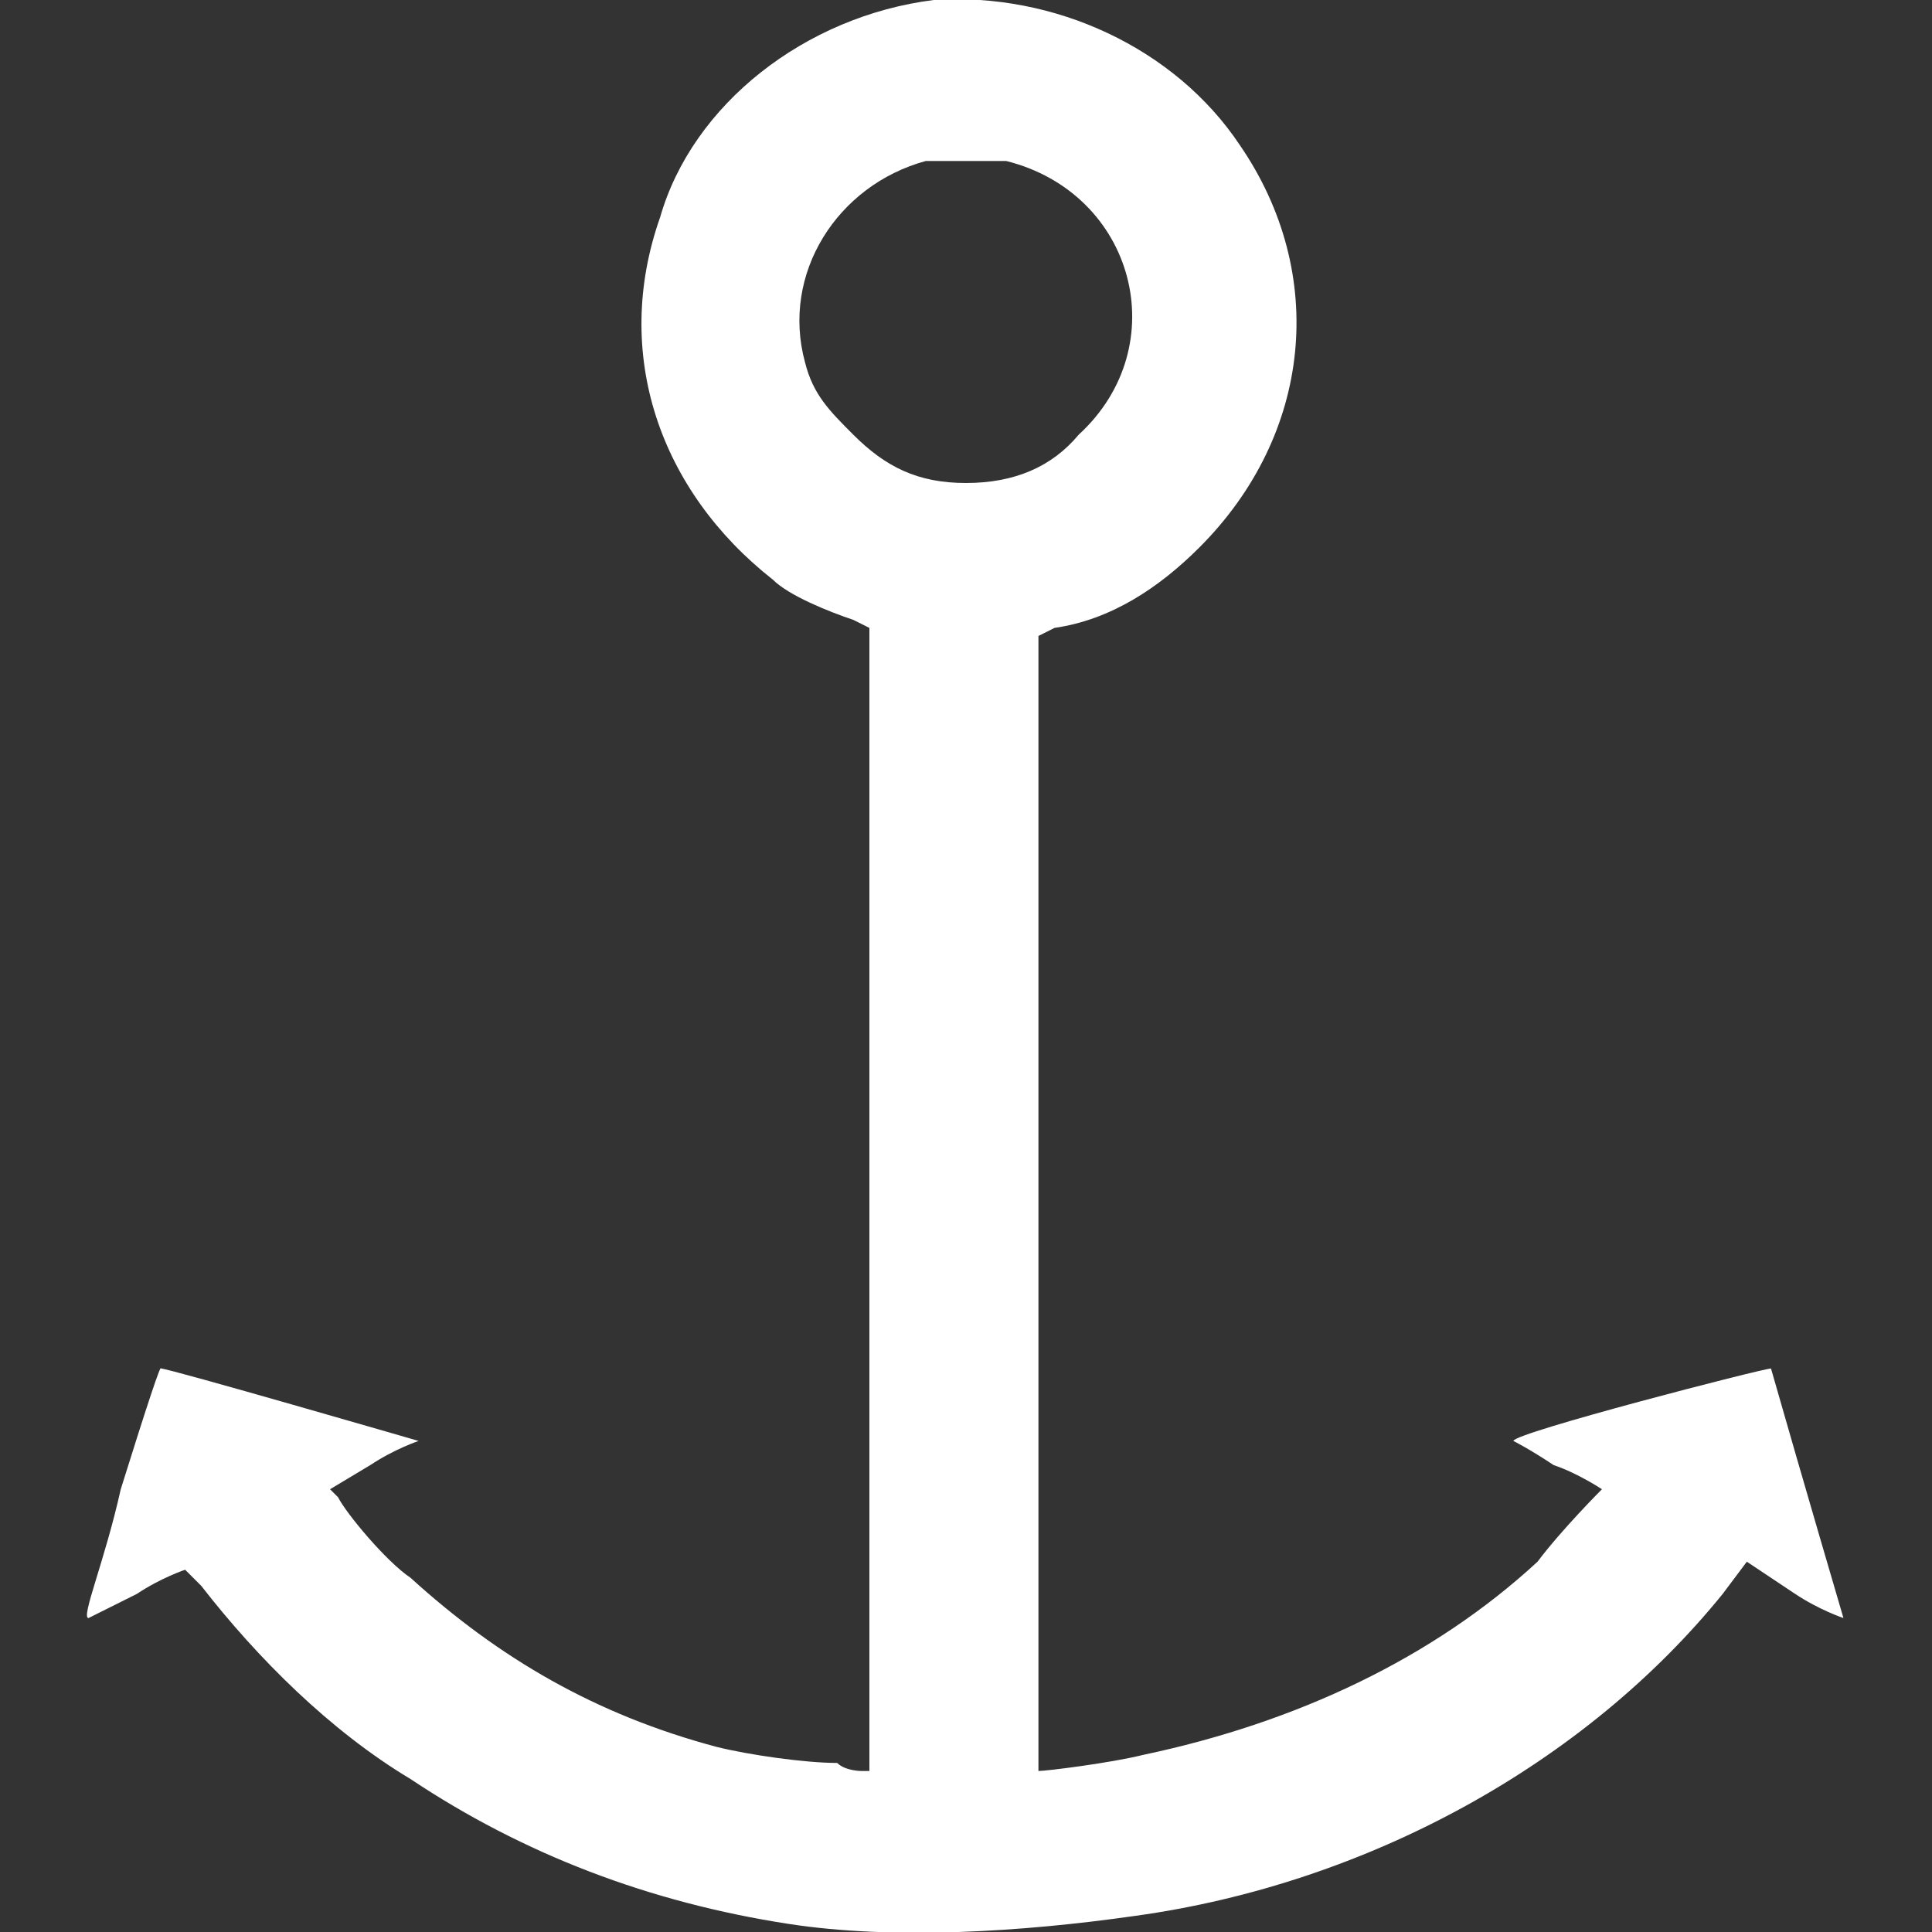 <svg version="1.2" xmlns="http://www.w3.org/2000/svg" viewBox="0 0 24 24" width="24" height="24">
	<rect x="0" y="0" width="24" height="24" fill="#333333" stroke="none"/>
	<title>Screenshot-2025-06-24-at-22</title>
	<style>
		.s0 { fill: #ffffff } 
	</style>
	<g>
		<path class="s0" d="m11.6 0c-1.6 0.2-3 1.3-3.4 2.7-0.6 1.7 0 3.4 1.4 4.5 0.2 0.2 0.7 0.4 1 0.5l0.2 0.1v7.1 7.1h-0.1c0 0-0.2 0-0.3-0.1-0.4 0-1.1-0.1-1.5-0.2-1.5-0.4-2.7-1.1-3.8-2.1-0.3-0.2-0.8-0.8-0.9-1l-0.1-0.1 0.5-0.3c0.3-0.2 0.6-0.3 0.6-0.3 0 0-3.1-0.9-3.2-0.9q0-0.1-0.5 1.5c-0.2 0.9-0.5 1.6-0.4 1.6 0 0 0.2-0.1 0.6-0.3 0.3-0.2 0.6-0.3 0.6-0.3 0 0 0.1 0.1 0.2 0.2 0.7 0.9 1.6 1.8 2.6 2.4q2.1 1.4 4.7 1.8c1.3 0.2 2.9 0.1 4.3-0.1 2.9-0.4 5.6-1.9 7.3-4l0.3-0.4 0.6 0.4c0.3 0.2 0.6 0.3 0.6 0.3 0 0-0.5-1.7-0.9-3.1q0 0 0 0c-0.1 0-3.2 0.8-3.2 0.9 0 0 0.2 0.1 0.5 0.3 0.3 0.1 0.6 0.3 0.6 0.3 0 0-0.5 0.5-0.8 0.9-1.3 1.2-3 2-4.9 2.4-0.4 0.1-1.2 0.2-1.3 0.2 0 0 0-0.9 0-7v-7.1l0.2-0.1c0.7-0.1 1.3-0.5 1.8-1 1.4-1.4 1.6-3.4 0.5-5-0.8-1.2-2.3-1.9-3.8-1.8zm0.9 2c1.6 0.4 2.1 2.3 0.9 3.4q-0.5 0.6-1.4 0.6c-0.6 0-1-0.2-1.4-0.6-0.3-0.3-0.5-0.5-0.6-0.9-0.3-1.1 0.4-2.2 1.5-2.5 0.2 0 0.7 0 1 0z"/>
	</g>
</svg>